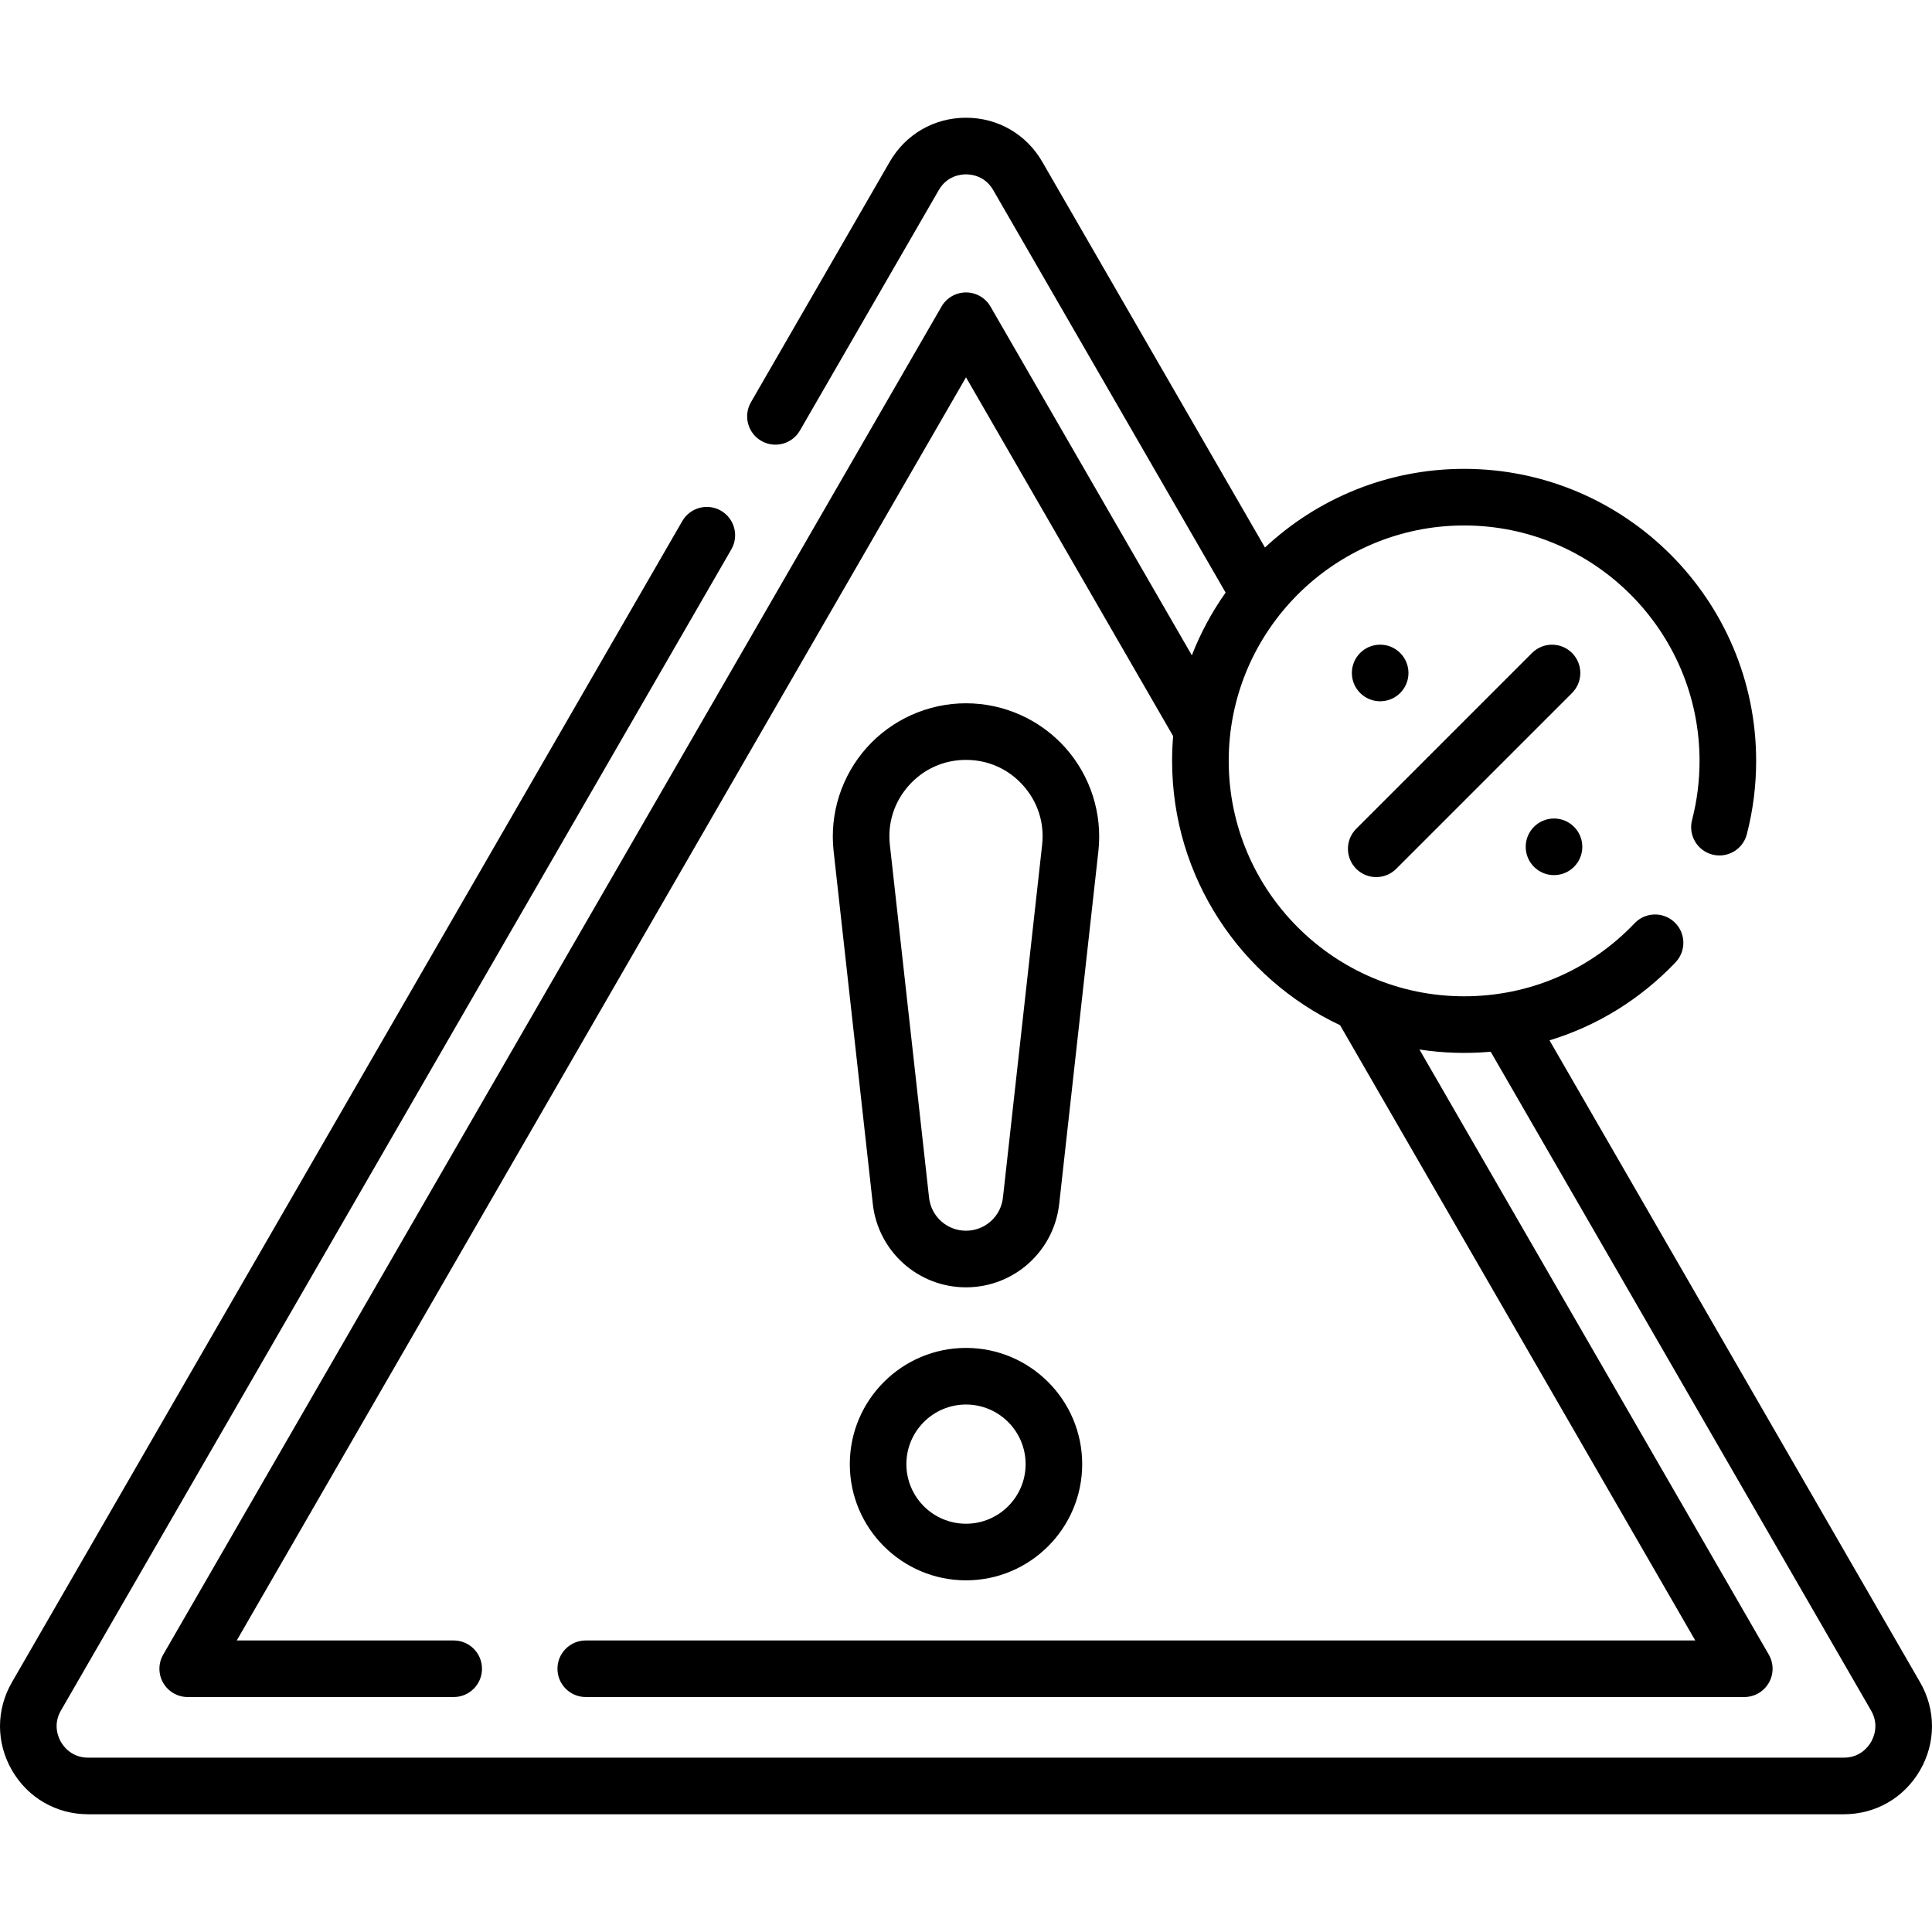 <svg width="50" height="50" viewBox="0 0 50 50" fill="none" xmlns="http://www.w3.org/2000/svg">
<g id="fi_9757680" clip-path="url(#clip0_1932_7551)">
<g id="Group">
<path id="Vector" d="M25 34.884C23.342 34.884 21.993 36.233 21.993 37.892C21.993 39.55 23.342 40.899 25 40.899C26.658 40.899 28.007 39.55 28.007 37.892C28.007 36.233 26.658 34.884 25 34.884ZM25 39.434C24.149 39.434 23.457 38.742 23.457 37.892C23.457 37.041 24.149 36.349 25 36.349C25.851 36.349 26.543 37.041 26.543 37.892C26.543 38.742 25.851 39.434 25 39.434Z" fill="black"/>
<path id="Vector_2" d="M27.569 19.349C26.916 18.619 25.979 18.201 25 18.201C24.021 18.201 23.084 18.619 22.431 19.349C21.778 20.079 21.466 21.056 21.574 22.029L22.588 31.157C22.725 32.387 23.762 33.316 25 33.316C26.238 33.316 27.275 32.387 27.412 31.157L28.426 22.029C28.534 21.056 28.222 20.079 27.569 19.349ZM26.97 21.867L25.956 30.995C25.902 31.483 25.491 31.851 25 31.851C24.509 31.851 24.098 31.483 24.044 30.995L23.03 21.867C22.966 21.299 23.142 20.752 23.523 20.326C23.904 19.9 24.428 19.666 25 19.666C25.572 19.666 26.096 19.9 26.477 20.326C26.858 20.752 27.034 21.299 26.97 21.867Z" fill="black"/>
<path id="Vector_3" d="M35.099 22.485C35.385 22.771 35.848 22.771 36.134 22.485L40.684 17.935C40.97 17.649 40.97 17.185 40.684 16.899C40.398 16.613 39.935 16.613 39.649 16.899L35.099 21.449C34.813 21.735 34.813 22.198 35.099 22.485Z" fill="black"/>
<path id="Vector_4" d="M35.718 18.149C36.123 18.149 36.451 17.821 36.451 17.417C36.451 17.012 36.123 16.684 35.718 16.684C35.314 16.684 34.986 17.012 34.986 17.417C34.986 17.821 35.314 18.149 35.718 18.149Z" fill="black"/>
<path id="Vector_5" d="M40.217 22.648C40.622 22.648 40.95 22.32 40.95 21.916C40.95 21.511 40.622 21.183 40.217 21.183C39.813 21.183 39.485 21.511 39.485 21.916C39.485 22.32 39.813 22.648 40.217 22.648Z" fill="black"/>
<path id="Vector_6" d="M49.691 43.536L40.101 26.924C41.33 26.551 42.448 25.865 43.363 24.905C43.642 24.612 43.631 24.148 43.338 23.869C43.046 23.59 42.582 23.601 42.303 23.894C41.135 25.119 39.565 25.784 37.891 25.784C34.532 25.784 31.799 23.051 31.799 19.692C31.799 16.332 34.532 13.599 37.891 13.599C41.251 13.599 43.984 16.332 43.984 19.692C43.984 20.211 43.919 20.726 43.79 21.224C43.689 21.615 43.924 22.015 44.316 22.116C44.708 22.217 45.107 21.982 45.208 21.59C45.368 20.973 45.449 20.334 45.449 19.692C45.449 15.525 42.059 12.134 37.892 12.134C35.901 12.134 34.088 12.908 32.737 14.17L26.973 4.186C26.561 3.473 25.824 3.047 25 3.047C24.176 3.047 23.439 3.473 23.027 4.186L19.434 10.41C19.232 10.76 19.352 11.208 19.702 11.41C20.052 11.612 20.5 11.492 20.702 11.142L24.296 4.919C24.507 4.552 24.859 4.512 25 4.512C25.141 4.512 25.492 4.552 25.704 4.919L31.719 15.336C31.365 15.836 31.07 16.381 30.845 16.96L25.634 7.934C25.503 7.708 25.262 7.568 25 7.568C24.738 7.568 24.497 7.708 24.366 7.934L4.224 42.821C4.093 43.047 4.093 43.327 4.224 43.553C4.355 43.78 4.596 43.919 4.858 43.919H11.742C12.146 43.919 12.474 43.592 12.474 43.187C12.474 42.783 12.146 42.455 11.742 42.455H6.127L25 9.765L30.361 19.051C30.343 19.262 30.334 19.476 30.334 19.692C30.334 22.711 32.114 25.323 34.681 26.532L43.873 42.455H15.16C14.755 42.455 14.427 42.783 14.427 43.187C14.427 43.592 14.755 43.919 15.16 43.919H45.142C45.404 43.919 45.645 43.78 45.776 43.553C45.907 43.327 45.907 43.047 45.776 42.821L36.735 27.161C37.344 27.255 37.965 27.273 38.579 27.219L48.423 44.268C48.635 44.635 48.493 44.959 48.423 45.081C48.352 45.204 48.142 45.488 47.718 45.488H2.282C1.858 45.488 1.648 45.204 1.577 45.081C1.507 44.959 1.365 44.635 1.577 44.268L18.927 14.218C19.129 13.867 19.009 13.42 18.659 13.217C18.308 13.015 17.86 13.135 17.658 13.485L0.309 43.536C-0.103 44.249 -0.103 45.1 0.309 45.814C0.721 46.527 1.458 46.953 2.282 46.953H47.718C48.542 46.953 49.279 46.527 49.691 45.814C50.103 45.1 50.103 44.249 49.691 43.536Z" fill="black"/>
</g>
</g>
<defs>
<clipPath id="clip0_1932_7551">
<rect width="50" height="50" fill="white"/>
</clipPath>
</defs>
</svg>
